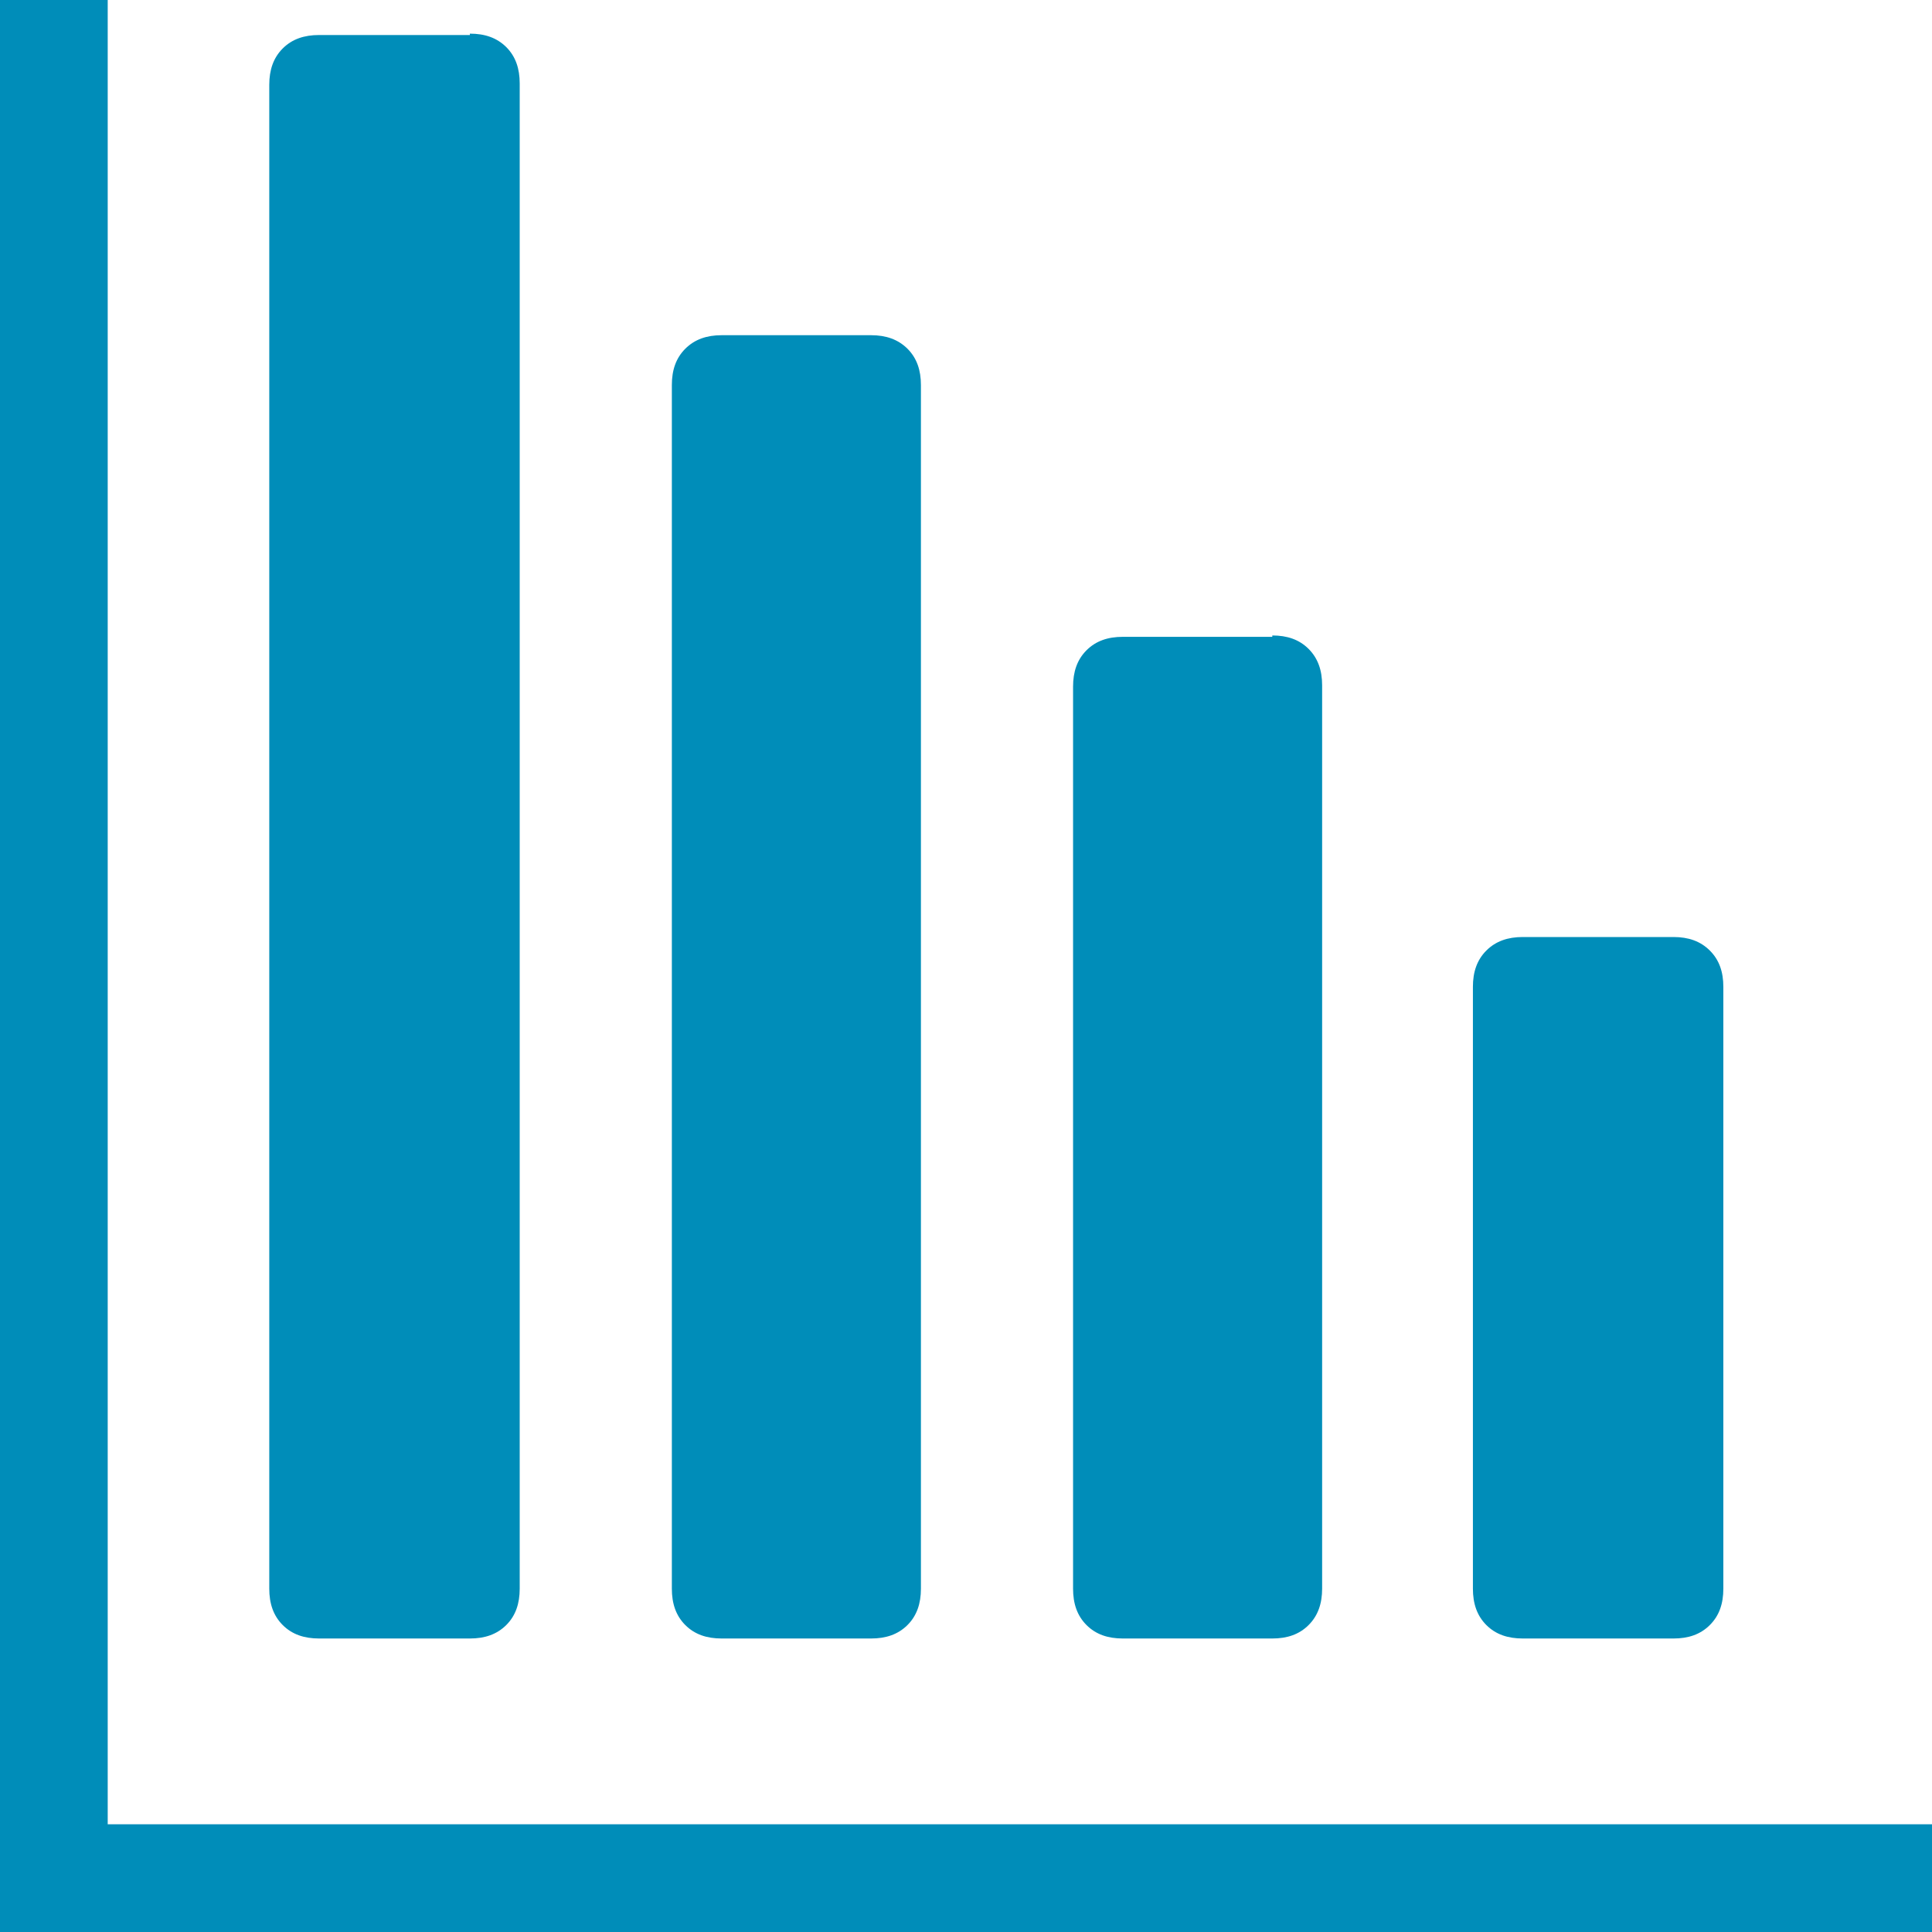 <svg width="24" height="24" viewBox="0 0 24 24" fill="none" xmlns="http://www.w3.org/2000/svg">
<path fill-rule="evenodd" clip-rule="evenodd" d="M0 24H24V22.662H1.338V0H0V24ZM21.24 11.808C21.123 11.691 20.973 11.64 20.789 11.64H18.916C18.732 11.64 18.581 11.691 18.464 11.808C18.347 11.925 18.297 12.075 18.297 12.259V19.735C18.297 19.919 18.347 20.07 18.464 20.187C18.581 20.304 18.732 20.354 18.916 20.354H20.789C20.973 20.354 21.123 20.304 21.24 20.187C21.358 20.07 21.408 19.919 21.408 19.735V12.259C21.408 12.075 21.358 11.925 21.24 11.808ZM16.256 8.061C16.139 7.944 15.989 7.894 15.805 7.894V7.911H13.948C13.764 7.911 13.614 7.961 13.497 8.078C13.38 8.195 13.33 8.346 13.33 8.53V19.735C13.33 19.919 13.38 20.07 13.497 20.187C13.614 20.304 13.764 20.354 13.948 20.354H15.805C15.989 20.354 16.139 20.304 16.256 20.187C16.373 20.07 16.424 19.919 16.424 19.735V8.513C16.424 8.329 16.373 8.178 16.256 8.061ZM11.273 4.332C11.155 4.215 11.005 4.164 10.821 4.164H8.964C8.781 4.164 8.63 4.215 8.513 4.332C8.396 4.449 8.346 4.599 8.346 4.783V19.735C8.346 19.919 8.396 20.07 8.513 20.187C8.63 20.304 8.781 20.354 8.964 20.354H10.821C11.005 20.354 11.155 20.304 11.273 20.187C11.39 20.07 11.44 19.919 11.44 19.735V4.783C11.44 4.599 11.39 4.449 11.273 4.332ZM6.289 0.585C6.171 0.468 6.021 0.418 5.837 0.418V0.435H3.964C3.78 0.435 3.629 0.485 3.512 0.602C3.395 0.719 3.345 0.87 3.345 1.054V19.735C3.345 19.919 3.395 20.07 3.512 20.187C3.629 20.304 3.78 20.354 3.964 20.354H5.837C6.021 20.354 6.171 20.304 6.289 20.187C6.406 20.07 6.456 19.919 6.456 19.735V1.037C6.456 0.853 6.406 0.702 6.289 0.585Z" fill="#008DB9"/>
</svg>

